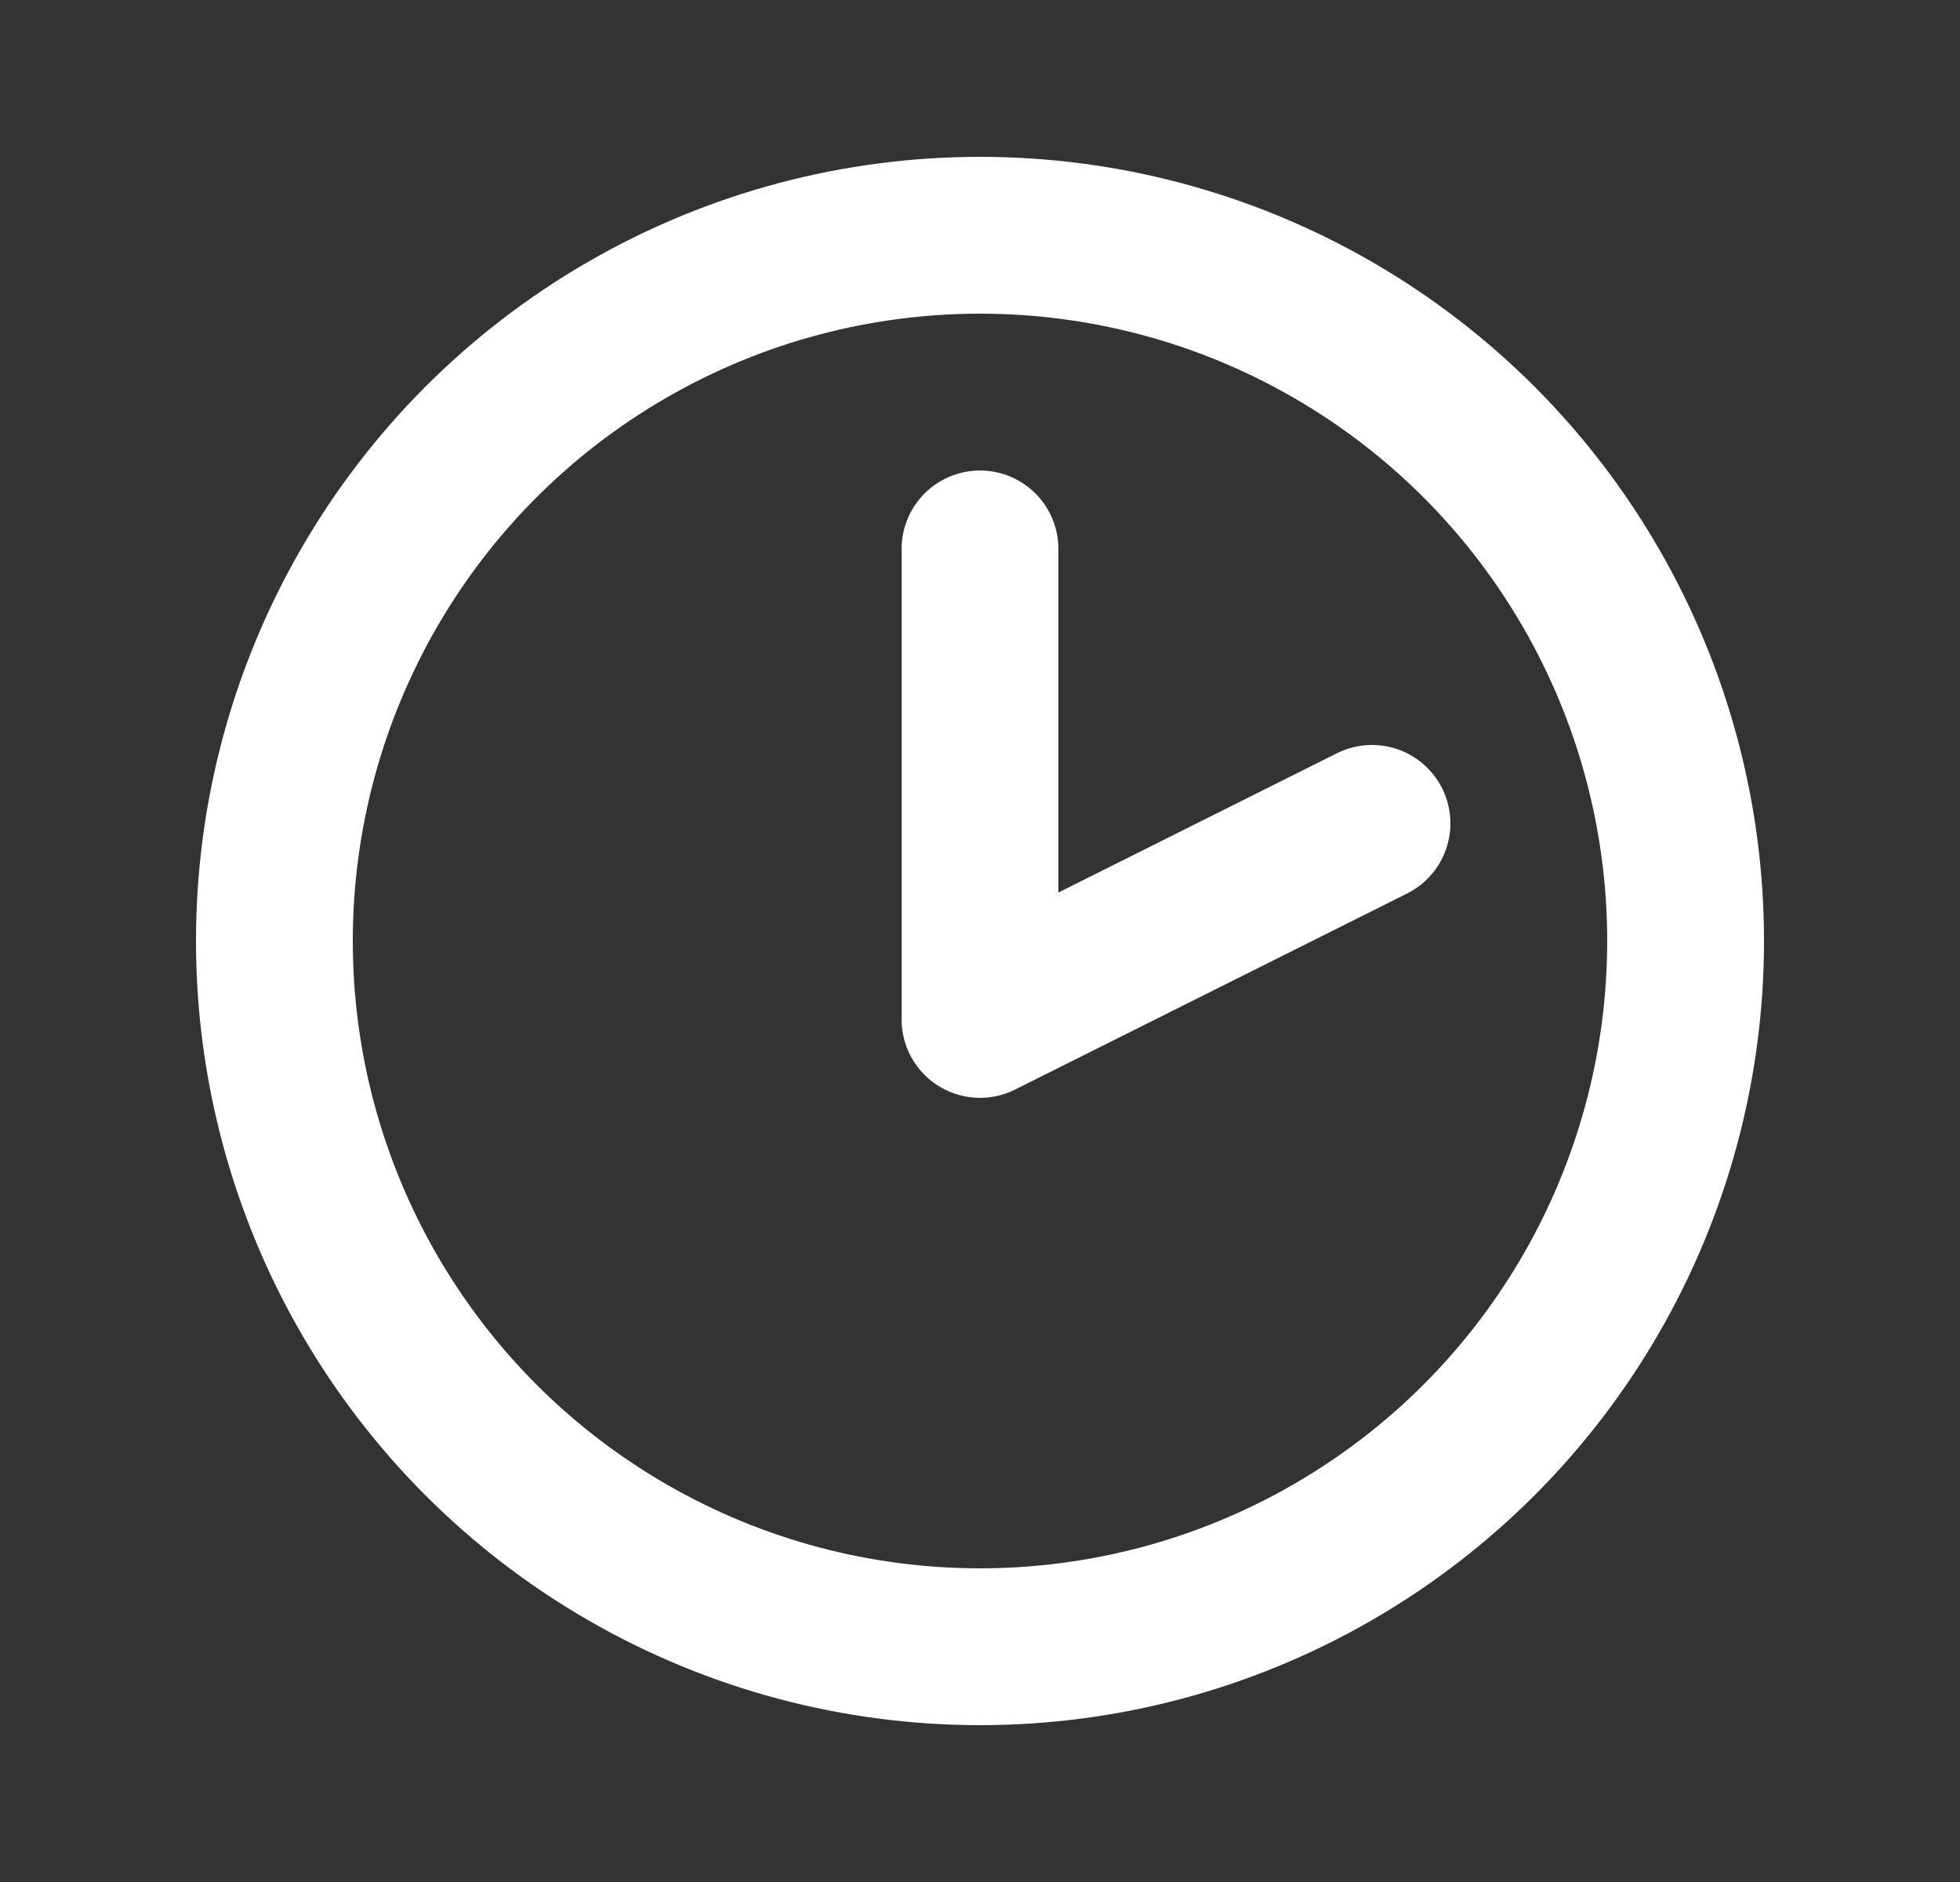 <svg width="25" height="24" viewBox="0 0 25 24" fill="none" xmlns="http://www.w3.org/2000/svg">
<rect x="0" y="0" width="25" height="24" fill="#333333" stroke="none"/>
<circle cx="12.5" cy="12" r="9" stroke="white" stroke-width="2"/>
<path d="M12.5 7V13L17.5 10.5" stroke="white" stroke-width="2" stroke-linecap="round" stroke-linejoin="round"/>
</svg>
